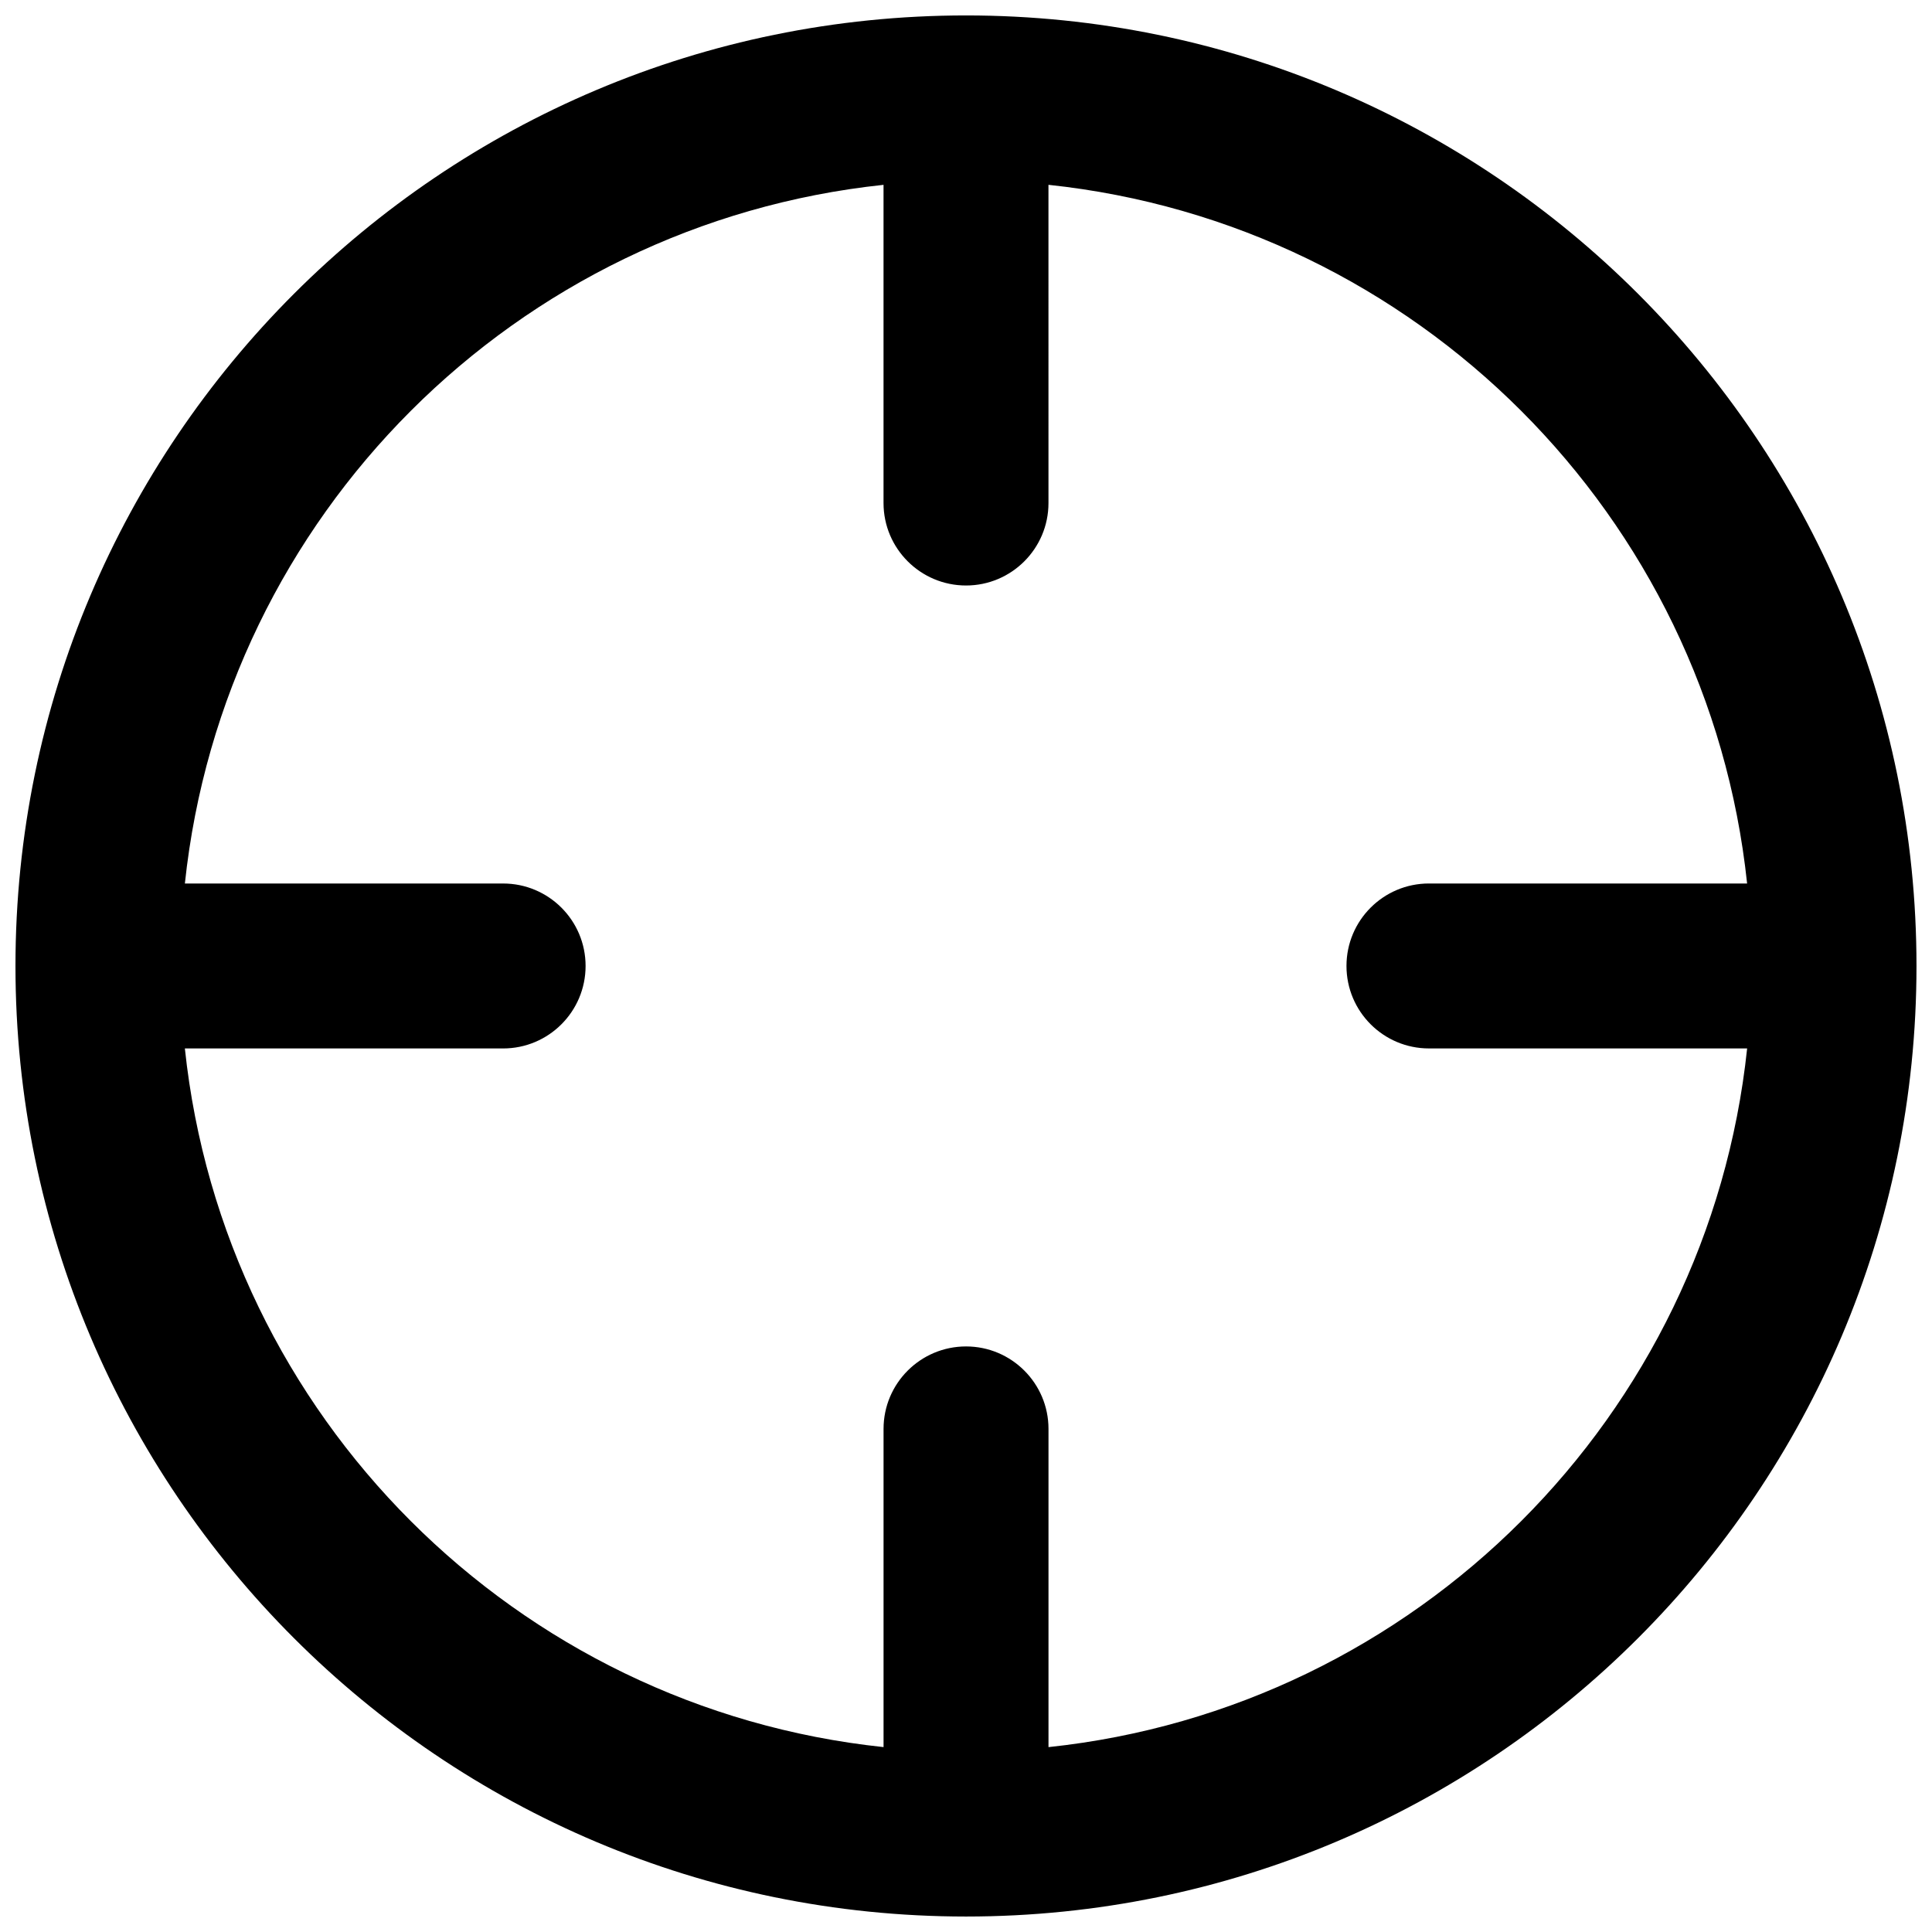 <?xml version="1.0" encoding="UTF-8"?>
<!-- Uploaded to: SVG Repo, www.svgrepo.com, Generator: SVG Repo Mixer Tools -->
<svg width="800px" height="800px" version="1.1" viewBox="144 144 512 512" xmlns="http://www.w3.org/2000/svg">
 <defs>
  <clipPath id="a">
   <path d="m148.09 148.09h503.81v503.81h-503.81z"/>
  </clipPath>
 </defs>
 <g clip-path="url(#a)">
  <path d="m400.01 148.09c-139.13 0.016-251.89 112.77-251.91 251.91 0.02 139.12 112.78 251.89 251.91 251.9 139.11-0.016 251.88-112.79 251.88-251.9 0-139.13-112.77-251.89-251.88-251.91zm21.852 458.91v-84.328c0-12.066-9.797-21.852-21.848-21.852-12.066 0-21.863 9.785-21.863 21.852v84.328c-97.496-10.312-174.84-87.66-185.16-185.15h84.344c12.062 0 21.852-9.789 21.852-21.859 0-12.066-9.789-21.852-21.852-21.852l-84.34 0.004c10.316-97.496 87.66-174.84 185.15-185.16v84.332c0 12.051 9.797 21.848 21.863 21.848 12.051 0 21.848-9.789 21.848-21.848l-0.004-84.336c97.488 10.32 174.84 87.664 185.15 185.16l-84.32-0.004c-12.066 0-21.852 9.785-21.852 21.852 0 12.066 9.785 21.859 21.852 21.859h84.328c-10.312 97.496-87.66 174.84-185.15 185.16z"/>
 </g>
</svg>